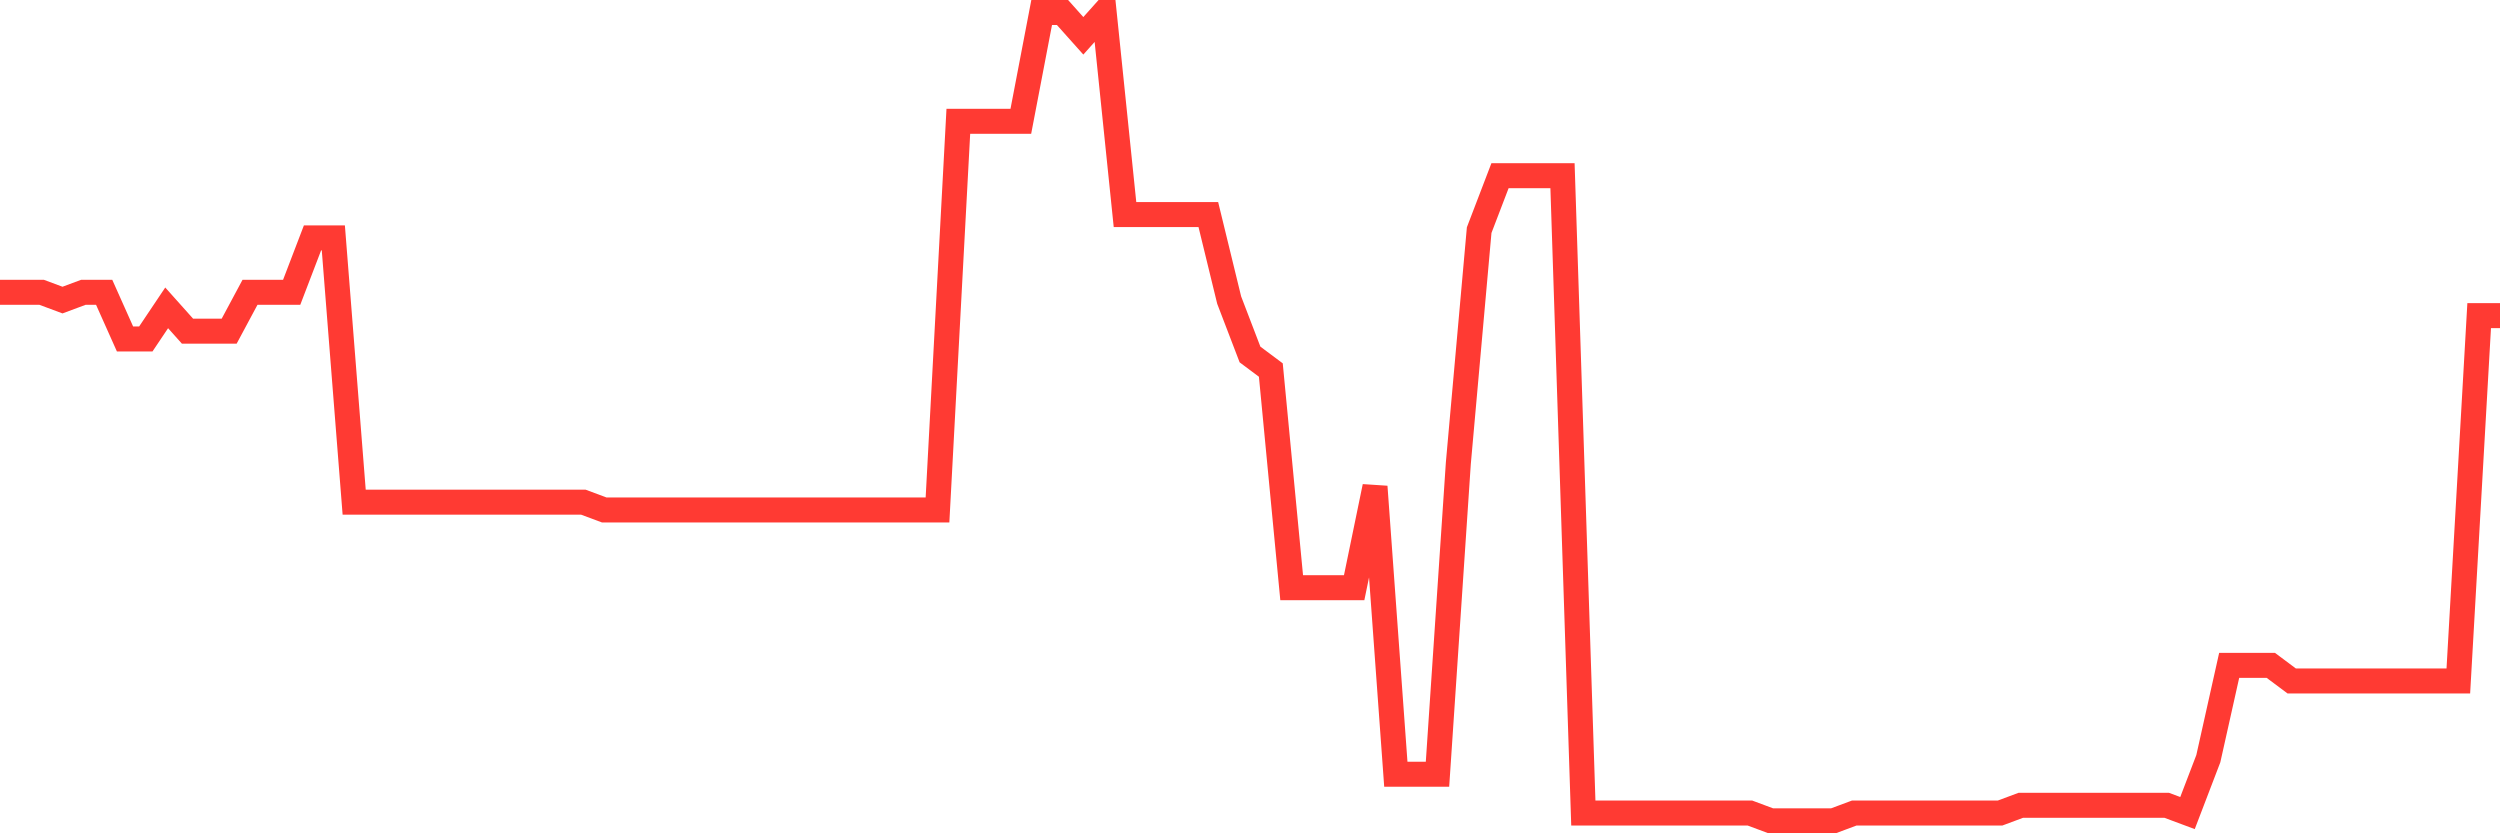 <svg
  xmlns="http://www.w3.org/2000/svg"
  xmlns:xlink="http://www.w3.org/1999/xlink"
  width="120"
  height="40"
  viewBox="0 0 120 40"
  preserveAspectRatio="none"
>
  <polyline
    points="0,14.031 1,14.031 2,14.031 3,14.404 4,14.031 5,14.031 6,16.269 7,16.269 8,14.777 9,15.896 10,15.896 11,15.896 12,14.031 13,14.031 14,14.031 15,11.419 16,11.419 17,24.104 18,24.104 19,24.104 20,24.104 21,24.104 22,24.104 23,24.104 24,24.104 25,24.104 26,24.104 27,24.104 28,24.104 29,24.477 30,24.477 31,24.477 32,24.477 33,24.477 34,24.477 35,24.477 36,24.477 37,24.477 38,24.477 39,24.477 40,24.477 41,24.477 42,24.477 43,24.477 44,24.477 45,24.477 46,5.823 47,5.823 48,5.823 49,5.823 50,0.6 51,0.6 52,1.719 53,0.6 54,10.3 55,10.3 56,10.3 57,10.3 58,10.3 59,14.404 60,17.015 61,17.762 62,28.208 63,28.208 64,28.208 65,28.208 66,23.358 67,37.162 68,37.162 69,37.162 70,22.238 71,11.046 72,8.435 73,8.435 74,8.435 75,8.435 76,39.027 77,39.027 78,39.027 79,39.027 80,39.027 81,39.027 82,39.027 83,39.027 84,39.027 85,39.4 86,39.4 87,39.4 88,39.4 89,39.027 90,39.027 91,39.027 92,39.027 93,39.027 94,39.027 95,39.027 96,39.027 97,38.654 98,38.654 99,38.654 100,38.654 101,38.654 102,38.654 103,38.654 104,38.654 105,39.027 106,36.415 107,31.938 108,31.938 109,31.938 110,32.685 111,32.685 112,32.685 113,32.685 114,32.685 115,32.685 116,32.685 117,32.685 118,32.685 119,15.15 120,15.15"
    fill="none"
    stroke="#ff3a33"
    stroke-width="1.2"
  >
  </polyline>
</svg>